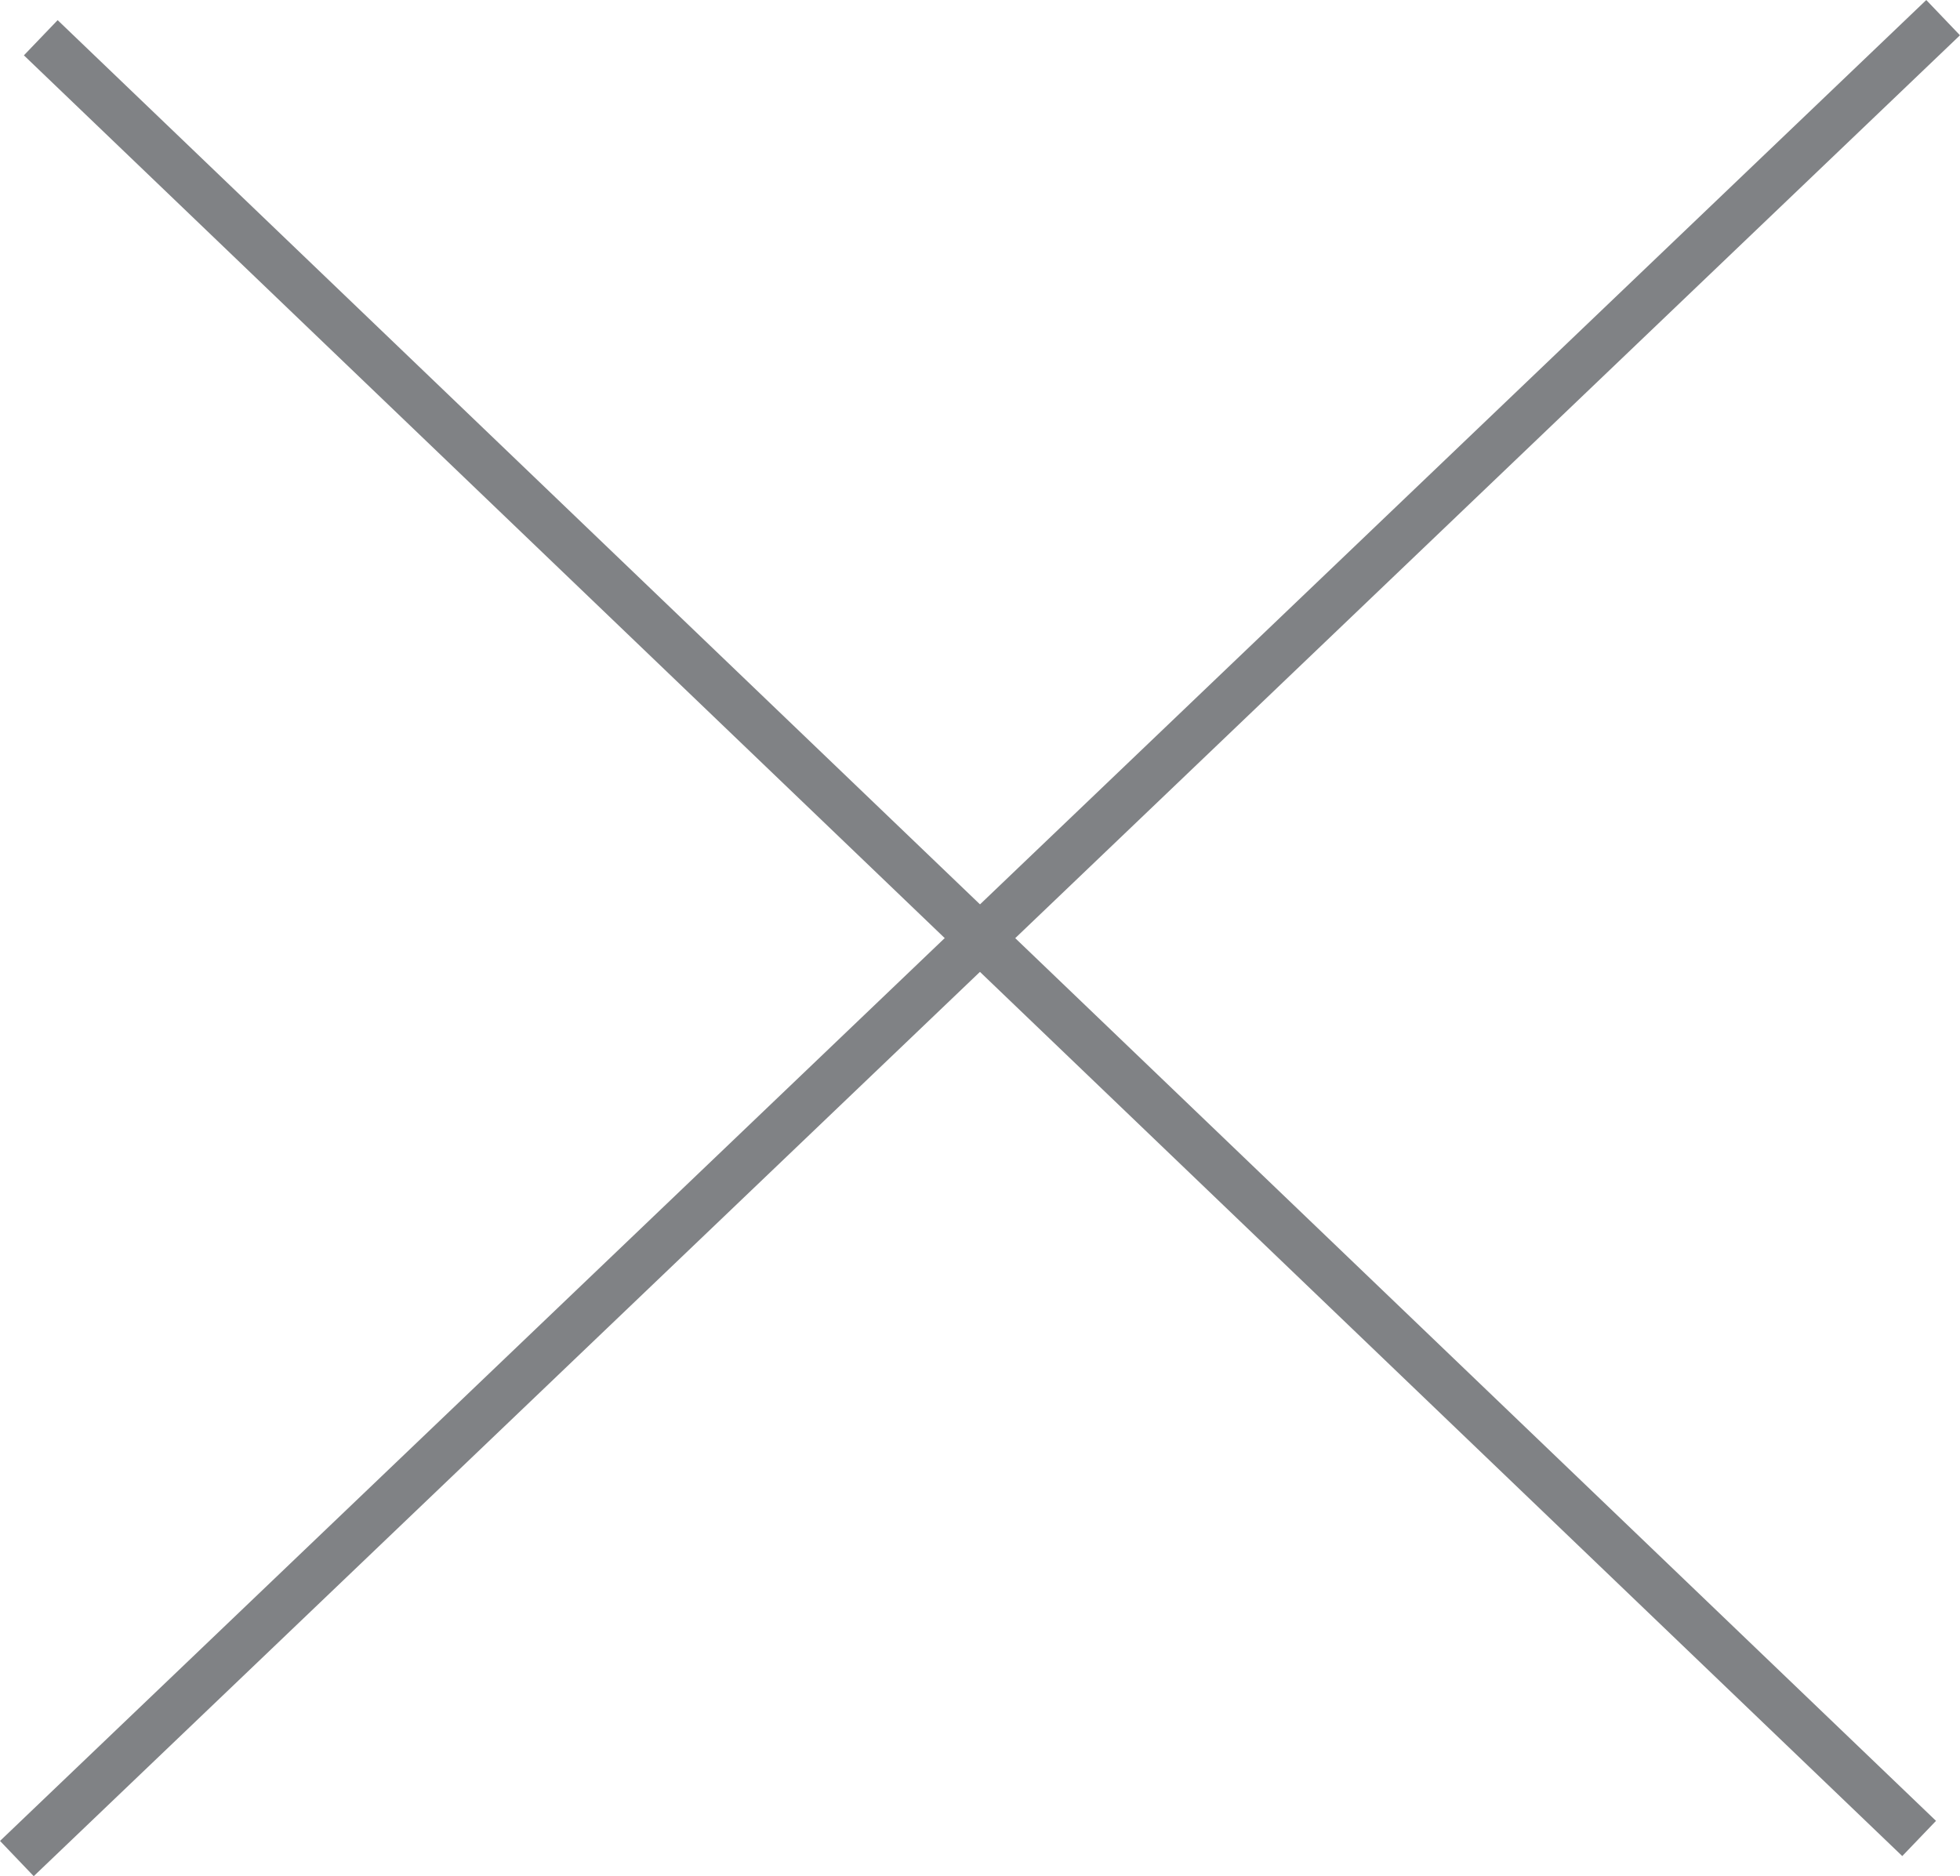 <?xml version="1.0" encoding="utf-8"?>
<!-- Generator: Adobe Illustrator 16.0.0, SVG Export Plug-In . SVG Version: 6.00 Build 0)  -->
<!DOCTYPE svg PUBLIC "-//W3C//DTD SVG 1.1//EN" "http://www.w3.org/Graphics/SVG/1.1/DTD/svg11.dtd">
<svg version="1.1" id="Layer_1" xmlns="http://www.w3.org/2000/svg" xmlns:xlink="http://www.w3.org/1999/xlink" x="0px" y="0px"
	 width="20.096px" height="19.237px" viewBox="0 0 20.096 19.237" enable-background="new 0 0 20.096 19.237" xml:space="preserve">
<g>
	<defs>
		<rect id="SVGID_1_" width="20.096" height="19.237"/>
	</defs>
	<clipPath id="SVGID_2_">
		<use xlink:href="#SVGID_1_"  overflow="visible"/>
	</clipPath>
	
		<line clip-path="url(#SVGID_2_)" fill="none" stroke="#808285" stroke-width="0.5" x1="0.418" y1="0.387" x2="19.677" y2="18.851"/>
	
		<line clip-path="url(#SVGID_2_)" fill="none" stroke="#808285" stroke-width="0.5" x1="0.173" y1="19.057" x2="19.923" y2="0.181"/>
</g>
</svg>
